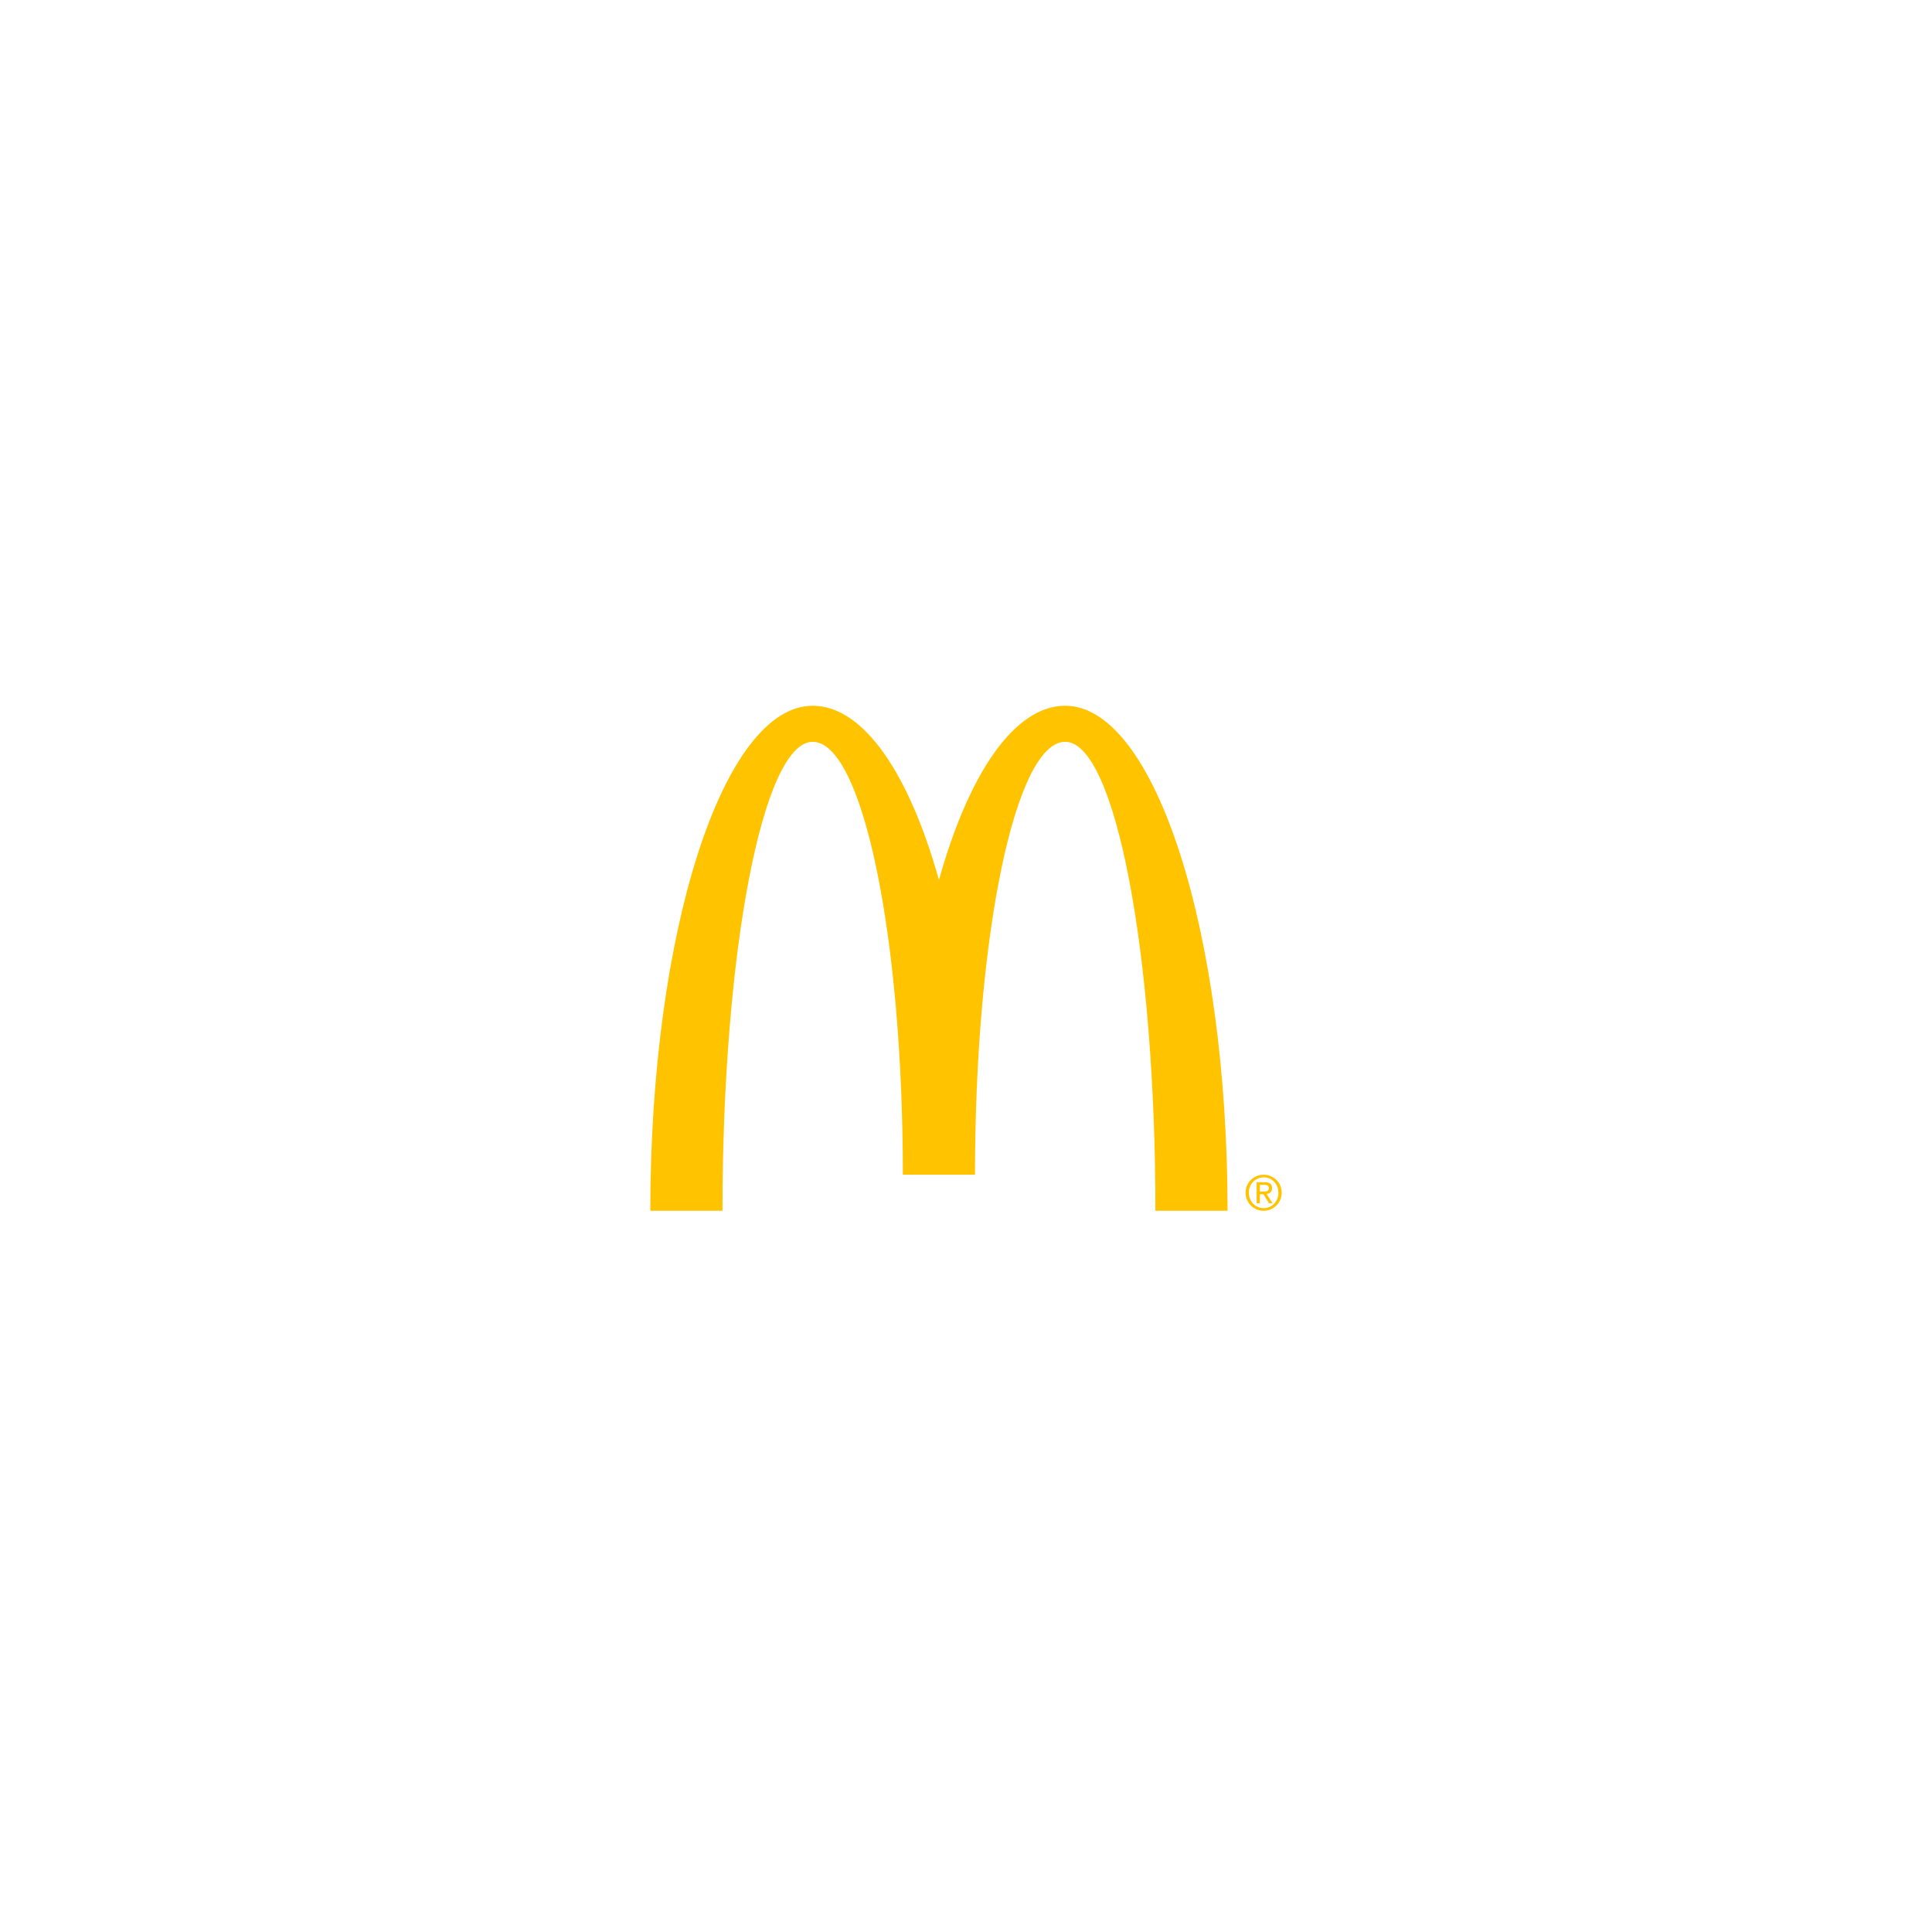 <svg data-name="Vrstva 1" xmlns="http://www.w3.org/2000/svg" viewBox="0 0 500 500"><path style="fill:none" d="M0 0h500v500H0z"/><path d="M275.68 191.98c12.89 0 23.34 54.34 23.34 121.37h18.67c0-72.19-18.81-130.7-42.01-130.7-13.2 0-24.98 17.59-32.68 45.09-7.7-27.5-19.48-45.09-32.68-45.09-23.2 0-42.02 58.52-42.02 130.7h18.68c0-67.03 10.45-121.37 23.34-121.37s23.34 50.16 23.34 112.03h18.67c0-61.88 10.45-112.03 23.34-112.03m51.37 112.04c2.53 0 4.66 2.01 4.66 4.64s-2.12 4.69-4.66 4.69-4.68-2.01-4.68-4.69 2.14-4.64 4.68-4.64m0 8.65c2.15 0 3.81-1.72 3.81-4.01s-1.67-3.96-3.81-3.96-3.84 1.72-3.84 3.96c0 2.28 1.66 4.01 3.84 4.01Zm-1.82-6.72h2.1c1.29 0 1.89.51 1.89 1.56 0 .99-.62 1.4-1.42 1.48l1.55 2.41h-.91l-1.48-2.35h-.89v2.35h-.85v-5.45Zm.85 2.42h.88c.74 0 1.43-.04 1.43-.9 0-.72-.62-.84-1.19-.84h-1.12v1.74Z" style="fill:#ffc300"/></svg>